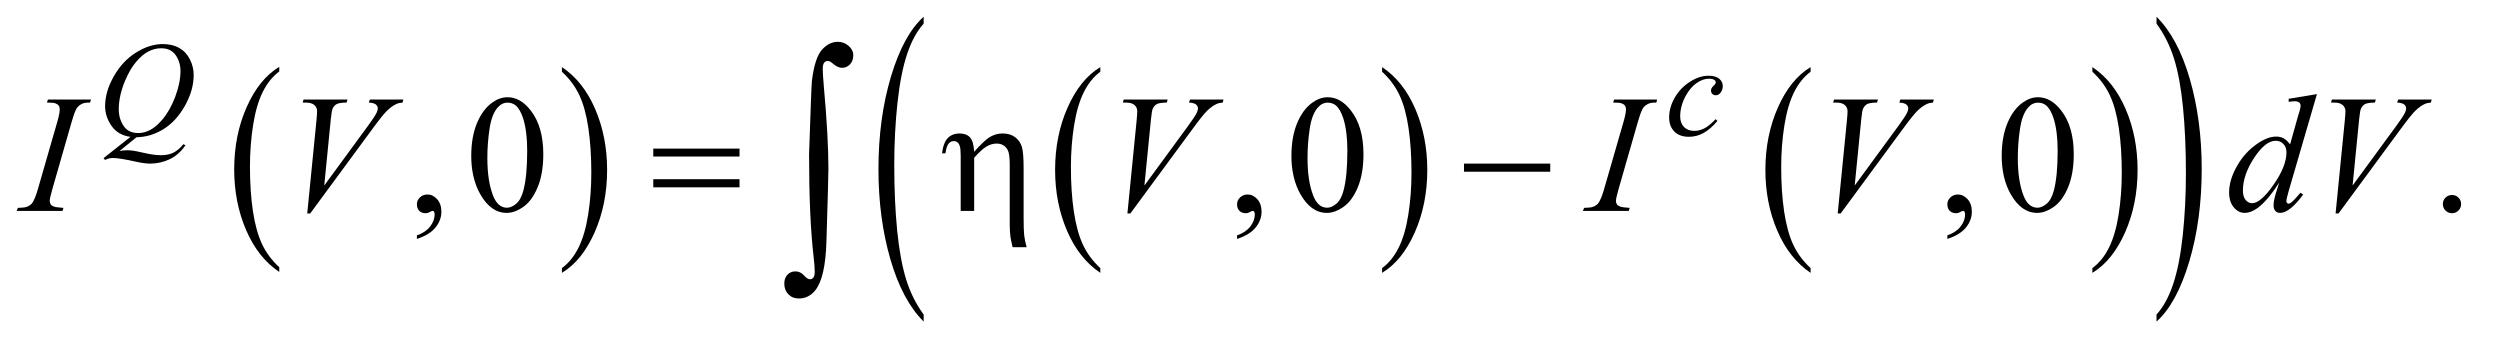 <?xml version="1.0" encoding="UTF-8"?>
<!DOCTYPE svg PUBLIC '-//W3C//DTD SVG 1.0//EN'
          'http://www.w3.org/TR/2001/REC-SVG-20010904/DTD/svg10.dtd'>
<svg stroke-dasharray="none" shape-rendering="auto" xmlns="http://www.w3.org/2000/svg" font-family="'Dialog'" text-rendering="auto" width="233" fill-opacity="1" color-interpolation="auto" color-rendering="auto" preserveAspectRatio="xMidYMid meet" font-size="12px" viewBox="0 0 233 32" fill="black" xmlns:xlink="http://www.w3.org/1999/xlink" stroke="black" image-rendering="auto" stroke-miterlimit="10" stroke-linecap="square" stroke-linejoin="miter" font-style="normal" stroke-width="1" height="32" stroke-dashoffset="0" font-weight="normal" stroke-opacity="1"
><!--Generated by the Batik Graphics2D SVG Generator--><defs id="genericDefs"
  /><g
  ><defs id="defs1"
    ><clipPath clipPathUnits="userSpaceOnUse" id="clipPath1"
      ><path d="M0.847 1.456 L148.371 1.456 L148.371 21.545 L0.847 21.545 L0.847 1.456 Z"
      /></clipPath
      ><clipPath clipPathUnits="userSpaceOnUse" id="clipPath2"
      ><path d="M27.051 46.652 L27.051 690.536 L4740.292 690.536 L4740.292 46.652 Z"
      /></clipPath
    ></defs
    ><g transform="scale(1.576,1.576) translate(-0.847,-1.456) matrix(0.031,0,0,0.031,0,0)"
    ><path d="M560.062 556.781 L560.062 565.797 Q519.406 538.516 496.742 485.703 Q474.078 432.891 474.078 370.125 Q474.078 304.828 497.914 251.18 Q521.75 197.531 560.062 174.438 L560.062 183.25 Q540.906 197.531 528.602 222.305 Q516.297 247.078 510.219 285.188 Q504.141 323.297 504.141 364.656 Q504.141 411.484 509.75 449.273 Q515.359 487.062 526.883 511.945 Q538.406 536.828 560.062 556.781 Z" stroke="none" clip-path="url(#clipPath2)"
    /></g
    ><g transform="matrix(0.049,0,0,0.049,-1.334,-2.294)"
    ><path d="M1096.016 183.25 L1096.016 174.438 Q1136.656 201.516 1159.32 254.32 Q1181.984 307.125 1181.984 369.906 Q1181.984 435.203 1158.156 488.953 Q1134.328 542.703 1096.016 565.797 L1096.016 556.781 Q1115.328 542.5 1127.633 517.727 Q1139.938 492.953 1145.93 454.945 Q1151.922 416.938 1151.922 375.375 Q1151.922 328.75 1146.398 290.852 Q1140.875 252.953 1129.266 228.078 Q1117.656 203.203 1096.016 183.25 Z" stroke="none" clip-path="url(#clipPath2)"
    /></g
    ><g transform="matrix(0.049,0,0,0.049,-1.334,-2.294)"
    ><path d="M2120.062 556.781 L2120.062 565.797 Q2079.406 538.516 2056.742 485.703 Q2034.078 432.891 2034.078 370.125 Q2034.078 304.828 2057.914 251.18 Q2081.75 197.531 2120.062 174.438 L2120.062 183.25 Q2100.906 197.531 2088.602 222.305 Q2076.297 247.078 2070.219 285.188 Q2064.141 323.297 2064.141 364.656 Q2064.141 411.484 2069.75 449.273 Q2075.359 487.062 2086.883 511.945 Q2098.406 536.828 2120.062 556.781 Z" stroke="none" clip-path="url(#clipPath2)"
    /></g
    ><g transform="matrix(0.049,0,0,0.049,-1.334,-2.294)"
    ><path d="M2656.016 183.25 L2656.016 174.438 Q2696.656 201.516 2719.32 254.32 Q2741.984 307.125 2741.984 369.906 Q2741.984 435.203 2718.156 488.953 Q2694.328 542.703 2656.016 565.797 L2656.016 556.781 Q2675.328 542.5 2687.633 517.727 Q2699.938 492.953 2705.93 454.945 Q2711.922 416.938 2711.922 375.375 Q2711.922 328.75 2706.398 290.852 Q2700.875 252.953 2689.266 228.078 Q2677.656 203.203 2656.016 183.25 Z" stroke="none" clip-path="url(#clipPath2)"
    /></g
    ><g transform="matrix(0.049,0,0,0.049,-1.334,-2.294)"
    ><path d="M3471.062 556.781 L3471.062 565.797 Q3430.406 538.516 3407.742 485.703 Q3385.078 432.891 3385.078 370.125 Q3385.078 304.828 3408.914 251.18 Q3432.75 197.531 3471.062 174.438 L3471.062 183.25 Q3451.906 197.531 3439.602 222.305 Q3427.297 247.078 3421.219 285.188 Q3415.141 323.297 3415.141 364.656 Q3415.141 411.484 3420.75 449.273 Q3426.359 487.062 3437.883 511.945 Q3449.406 536.828 3471.062 556.781 Z" stroke="none" clip-path="url(#clipPath2)"
    /></g
    ><g transform="matrix(0.049,0,0,0.049,-1.334,-2.294)"
    ><path d="M4007.016 183.25 L4007.016 174.438 Q4047.656 201.516 4070.32 254.32 Q4092.984 307.125 4092.984 369.906 Q4092.984 435.203 4069.156 488.953 Q4045.328 542.703 4007.016 565.797 L4007.016 556.781 Q4026.328 542.5 4038.633 517.727 Q4050.938 492.953 4056.93 454.945 Q4062.922 416.938 4062.922 375.375 Q4062.922 328.75 4057.398 290.852 Q4051.875 252.953 4040.266 228.078 Q4028.656 203.203 4007.016 183.25 Z" stroke="none" clip-path="url(#clipPath2)"
    /></g
    ><g transform="matrix(0.049,0,0,0.049,-1.334,-2.294)"
    ><path d="M1784.062 645.109 L1784.062 658.484 Q1743.406 618.047 1720.742 539.82 Q1698.078 461.594 1698.078 368.594 Q1698.078 271.859 1721.914 192.391 Q1745.75 112.922 1784.062 78.703 L1784.062 91.766 Q1764.906 112.922 1752.602 149.625 Q1740.297 186.328 1734.219 242.781 Q1728.141 299.234 1728.141 360.5 Q1728.141 429.859 1733.75 485.852 Q1739.359 541.844 1750.883 578.703 Q1762.406 615.562 1784.062 645.109 Z" stroke="none" clip-path="url(#clipPath2)"
    /></g
    ><g transform="matrix(0.049,0,0,0.049,-1.334,-2.294)"
    ><path d="M4129.016 91.766 L4129.016 78.703 Q4169.656 118.828 4192.32 197.055 Q4214.984 275.281 4214.984 368.281 Q4214.984 465.016 4191.156 544.641 Q4167.328 624.266 4129.016 658.484 L4129.016 645.109 Q4148.328 623.953 4160.633 587.25 Q4172.938 550.547 4178.93 494.25 Q4184.922 437.953 4184.922 376.375 Q4184.922 307.312 4179.398 251.172 Q4173.875 195.031 4162.266 158.172 Q4150.656 121.312 4129.016 91.766 Z" stroke="none" clip-path="url(#clipPath2)"
    /></g
    ><g transform="matrix(0.049,0,0,0.049,-1.334,-2.294)"
    ><path d="M820.188 501.281 L820.188 494.406 Q836.281 489.094 845.109 477.922 Q853.938 466.75 853.938 454.25 Q853.938 451.281 852.531 449.25 Q851.438 447.844 850.344 447.844 Q848.625 447.844 842.844 450.969 Q840.031 452.375 836.906 452.375 Q829.25 452.375 824.719 447.844 Q820.188 443.312 820.188 435.344 Q820.188 427.688 826.047 422.219 Q831.906 416.75 840.344 416.75 Q850.656 416.75 858.703 425.734 Q866.75 434.719 866.75 449.562 Q866.75 465.656 855.578 479.484 Q844.406 493.312 820.188 501.281 ZM923.562 343.312 Q923.562 307.062 934.5 280.891 Q945.438 254.719 963.562 241.906 Q977.625 231.75 992.625 231.75 Q1017 231.75 1036.375 256.594 Q1060.594 287.375 1060.594 340.031 Q1060.594 376.906 1049.969 402.688 Q1039.344 428.469 1022.859 440.109 Q1006.375 451.75 991.062 451.75 Q960.75 451.75 940.594 415.969 Q923.562 385.812 923.562 343.312 ZM954.188 347.219 Q954.188 390.969 964.969 418.625 Q973.875 441.906 991.531 441.906 Q999.969 441.906 1009.031 434.328 Q1018.094 426.75 1022.781 408.938 Q1029.969 382.062 1029.969 333.156 Q1029.969 296.906 1022.469 272.688 Q1016.844 254.719 1007.938 247.219 Q1001.531 242.062 992.469 242.062 Q981.844 242.062 973.562 251.594 Q962.312 264.562 958.25 292.375 Q954.188 320.188 954.188 347.219 ZM2380.188 501.281 L2380.188 494.406 Q2396.281 489.094 2405.109 477.922 Q2413.938 466.75 2413.938 454.25 Q2413.938 451.281 2412.531 449.25 Q2411.438 447.844 2410.344 447.844 Q2408.625 447.844 2402.844 450.969 Q2400.031 452.375 2396.906 452.375 Q2389.25 452.375 2384.719 447.844 Q2380.188 443.312 2380.188 435.344 Q2380.188 427.688 2386.047 422.219 Q2391.906 416.75 2400.344 416.75 Q2410.656 416.75 2418.703 425.734 Q2426.75 434.719 2426.75 449.562 Q2426.75 465.656 2415.578 479.484 Q2404.406 493.312 2380.188 501.281 ZM2483.562 343.312 Q2483.562 307.062 2494.5 280.891 Q2505.438 254.719 2523.562 241.906 Q2537.625 231.75 2552.625 231.75 Q2577 231.75 2596.375 256.594 Q2620.594 287.375 2620.594 340.031 Q2620.594 376.906 2609.969 402.688 Q2599.344 428.469 2582.859 440.109 Q2566.375 451.75 2551.062 451.75 Q2520.75 451.75 2500.594 415.969 Q2483.562 385.812 2483.562 343.312 ZM2514.188 347.219 Q2514.188 390.969 2524.969 418.625 Q2533.875 441.906 2551.531 441.906 Q2559.969 441.906 2569.031 434.328 Q2578.094 426.75 2582.781 408.938 Q2589.969 382.062 2589.969 333.156 Q2589.969 296.906 2582.469 272.688 Q2576.844 254.719 2567.938 247.219 Q2561.531 242.062 2552.469 242.062 Q2541.844 242.062 2533.562 251.594 Q2522.312 264.562 2518.25 292.375 Q2514.188 320.188 2514.188 347.219 ZM3731.188 501.281 L3731.188 494.406 Q3747.281 489.094 3756.109 477.922 Q3764.938 466.75 3764.938 454.25 Q3764.938 451.281 3763.531 449.25 Q3762.438 447.844 3761.344 447.844 Q3759.625 447.844 3753.844 450.969 Q3751.031 452.375 3747.906 452.375 Q3740.25 452.375 3735.719 447.844 Q3731.188 443.312 3731.188 435.344 Q3731.188 427.688 3737.047 422.219 Q3742.906 416.75 3751.344 416.75 Q3761.656 416.75 3769.703 425.734 Q3777.75 434.719 3777.75 449.562 Q3777.75 465.656 3766.578 479.484 Q3755.406 493.312 3731.188 501.281 ZM3834.562 343.312 Q3834.562 307.062 3845.5 280.891 Q3856.438 254.719 3874.562 241.906 Q3888.625 231.75 3903.625 231.75 Q3928 231.75 3947.375 256.594 Q3971.594 287.375 3971.594 340.031 Q3971.594 376.906 3960.969 402.688 Q3950.344 428.469 3933.859 440.109 Q3917.375 451.75 3902.062 451.75 Q3871.75 451.75 3851.594 415.969 Q3834.562 385.812 3834.562 343.312 ZM3865.188 347.219 Q3865.188 390.969 3875.969 418.625 Q3884.875 441.906 3902.531 441.906 Q3910.969 441.906 3920.031 434.328 Q3929.094 426.75 3933.781 408.938 Q3940.969 382.062 3940.969 333.156 Q3940.969 296.906 3933.469 272.688 Q3927.844 254.719 3918.938 247.219 Q3912.531 242.062 3903.469 242.062 Q3892.844 242.062 3884.562 251.594 Q3873.312 264.562 3869.25 292.375 Q3865.188 320.188 3865.188 347.219 ZM4691 417.688 Q4698.344 417.688 4703.344 422.766 Q4708.344 427.844 4708.344 435.031 Q4708.344 442.219 4703.266 447.297 Q4698.188 452.375 4691 452.375 Q4683.812 452.375 4678.734 447.297 Q4673.656 442.219 4673.656 435.031 Q4673.656 427.688 4678.734 422.688 Q4683.812 417.688 4691 417.688 Z" stroke="none" clip-path="url(#clipPath2)"
    /></g
    ><g transform="matrix(0.049,0,0,0.049,-1.334,-2.294)"
    ><path d="M286.875 307.875 L254.625 334 Q262.25 332.625 268.75 332.625 Q275 332.625 280.312 333.375 Q285.625 334.125 303.062 338.062 Q320.5 342 333.5 342 Q347.375 342 357.062 337.188 Q366.75 332.375 375.875 321.125 L380 323.125 Q367.125 341.625 349.625 349.812 Q332.125 358 312.5 358 Q301.625 358 282.75 353.75 Q253.875 347.375 242.375 347.375 Q238 347.375 235.25 348 Q232.5 348.625 227 351 L224.125 347.625 L275.375 307.125 Q251.625 303.875 239.375 286.25 Q227.125 268.625 227.125 248.625 Q227.125 221.25 243.688 192 Q260.25 162.75 286.062 146.688 Q311.875 130.625 336.75 130.625 Q355.25 130.625 368.312 138.125 Q381.375 145.625 388.5 159.938 Q395.625 174.25 395.625 189.25 Q395.625 218 379.25 247.5 Q362.875 277 338.562 292.188 Q314.25 307.375 286.875 307.875 ZM333.75 138.625 Q321.25 138.625 309.312 144.812 Q297.375 151 285.625 165.062 Q273.875 179.125 264.5 201.875 Q253.125 229.875 253.125 254.75 Q253.125 272.5 262.25 286.188 Q271.375 299.875 290.25 299.875 Q301.5 299.875 312.5 294.25 Q323.5 288.625 335.25 275.125 Q350.25 257.875 360.375 231.25 Q370.5 204.625 370.5 181.75 Q370.5 164.875 361.375 151.75 Q352.25 138.625 333.75 138.625 ZM3293.875 276.75 Q3280.875 292.375 3267.625 299.688 Q3254.375 307 3239.625 307 Q3221.875 307 3211.938 297 Q3202 287 3202 270.125 Q3202 251 3212.688 232.5 Q3223.375 214 3241.438 202.438 Q3259.5 190.875 3276.875 190.875 Q3290.5 190.875 3297.25 196.562 Q3304 202.25 3304 210.5 Q3304 218.25 3299.25 223.75 Q3295.75 228 3290.625 228 Q3286.75 228 3284.188 225.5 Q3281.625 223 3281.625 219.25 Q3281.625 216.875 3282.562 214.875 Q3283.5 212.875 3286.438 210.062 Q3289.375 207.25 3290 206 Q3290.625 204.75 3290.625 203.375 Q3290.625 200.75 3288.25 199 Q3284.625 196.5 3278 196.5 Q3265.75 196.5 3253.75 205.125 Q3241.75 213.75 3233.25 229.625 Q3223 248.875 3223 268.125 Q3223 280.875 3230.25 288.312 Q3237.5 295.75 3250 295.75 Q3259.625 295.75 3269.062 290.938 Q3278.5 286.125 3290.25 273.5 L3293.875 276.75 Z" stroke="none" clip-path="url(#clipPath2)"
    /></g
    ><g transform="matrix(0.049,0,0,0.049,-1.334,-2.294)"
    ><path d="M147.906 442.219 L146.188 448 L59 448 L61.188 442.219 Q74.312 441.906 78.531 440.031 Q85.406 437.375 88.688 432.688 Q93.844 425.344 99.312 406.438 L136.188 278.625 Q140.875 262.688 140.875 254.562 Q140.875 250.5 138.844 247.688 Q136.812 244.875 132.672 243.391 Q128.531 241.906 116.5 241.906 L118.375 236.125 L200.25 236.125 L198.531 241.906 Q188.531 241.75 183.688 244.094 Q176.656 247.219 172.984 253 Q169.312 258.781 163.531 278.625 L126.812 406.438 Q121.812 424.094 121.812 428.938 Q121.812 432.844 123.766 435.578 Q125.719 438.312 130.016 439.797 Q134.312 441.281 147.906 442.219 ZM611.594 452.844 L629.094 276.438 Q630.344 263 630.344 258.312 Q630.344 251.281 625.109 246.594 Q619.875 241.906 608.625 241.906 L603 241.906 L604.562 236.125 L688.156 236.125 L686.438 241.906 Q672.844 242.062 667.766 244.719 Q662.688 247.375 659.719 253.781 Q658.156 257.219 656.438 273.312 L643.938 399.719 L726.594 286.906 Q740.031 268.625 743.469 261.438 Q745.812 256.594 745.812 253 Q745.812 248.781 742.219 245.656 Q738.625 242.531 728.781 241.906 L730.656 236.125 L794.406 236.125 L792.844 241.906 Q785.188 242.531 780.656 244.875 Q772.062 248.938 763.547 257.219 Q755.031 265.5 736.594 290.656 L617.219 452.844 L611.594 452.844 ZM2171.594 452.844 L2189.094 276.438 Q2190.344 263 2190.344 258.312 Q2190.344 251.281 2185.109 246.594 Q2179.875 241.906 2168.625 241.906 L2163 241.906 L2164.562 236.125 L2248.156 236.125 L2246.438 241.906 Q2232.844 242.062 2227.766 244.719 Q2222.688 247.375 2219.719 253.781 Q2218.156 257.219 2216.438 273.312 L2203.938 399.719 L2286.594 286.906 Q2300.031 268.625 2303.469 261.438 Q2305.812 256.594 2305.812 253 Q2305.812 248.781 2302.219 245.656 Q2298.625 242.531 2288.781 241.906 L2290.656 236.125 L2354.406 236.125 L2352.844 241.906 Q2345.188 242.531 2340.656 244.875 Q2332.062 248.938 2323.547 257.219 Q2315.031 265.5 2296.594 290.656 L2177.219 452.844 L2171.594 452.844 ZM3126.906 442.219 L3125.188 448 L3038 448 L3040.188 442.219 Q3053.312 441.906 3057.531 440.031 Q3064.406 437.375 3067.688 432.688 Q3072.844 425.344 3078.312 406.438 L3115.188 278.625 Q3119.875 262.688 3119.875 254.562 Q3119.875 250.5 3117.844 247.688 Q3115.812 244.875 3111.672 243.391 Q3107.531 241.906 3095.5 241.906 L3097.375 236.125 L3179.25 236.125 L3177.531 241.906 Q3167.531 241.75 3162.688 244.094 Q3155.656 247.219 3151.984 253 Q3148.312 258.781 3142.531 278.625 L3105.812 406.438 Q3100.812 424.094 3100.812 428.938 Q3100.812 432.844 3102.766 435.578 Q3104.719 438.312 3109.016 439.797 Q3113.312 441.281 3126.906 442.219 ZM3522.594 452.844 L3540.094 276.438 Q3541.344 263 3541.344 258.312 Q3541.344 251.281 3536.109 246.594 Q3530.875 241.906 3519.625 241.906 L3514 241.906 L3515.562 236.125 L3599.156 236.125 L3597.438 241.906 Q3583.844 242.062 3578.766 244.719 Q3573.688 247.375 3570.719 253.781 Q3569.156 257.219 3567.438 273.312 L3554.938 399.719 L3637.594 286.906 Q3651.031 268.625 3654.469 261.438 Q3656.812 256.594 3656.812 253 Q3656.812 248.781 3653.219 245.656 Q3649.625 242.531 3639.781 241.906 L3641.656 236.125 L3705.406 236.125 L3703.844 241.906 Q3696.188 242.531 3691.656 244.875 Q3683.062 248.938 3674.547 257.219 Q3666.031 265.5 3647.594 290.656 L3528.219 452.844 L3522.594 452.844 ZM4434.125 225.812 L4380.375 410.188 Q4376 425.188 4376 429.875 Q4376 431.438 4377.328 432.844 Q4378.656 434.25 4380.062 434.25 Q4382.094 434.25 4384.906 432.219 Q4390.219 428.469 4402.719 413.469 L4408.031 416.75 Q4396.781 432.375 4385.297 442.062 Q4373.812 451.75 4363.812 451.75 Q4358.5 451.75 4355.062 448 Q4351.625 444.25 4351.625 437.375 Q4351.625 428.469 4356.312 413.469 L4362.406 394.094 Q4339.75 429.094 4321.156 442.531 Q4308.344 451.75 4296.625 451.75 Q4284.75 451.75 4275.922 441.203 Q4267.094 430.656 4267.094 412.531 Q4267.094 389.25 4281.938 362.844 Q4296.781 336.438 4321.156 319.875 Q4340.375 306.594 4356.469 306.594 Q4364.906 306.594 4371 310.031 Q4377.094 313.469 4383.031 321.438 L4398.344 267.062 Q4400.062 261.281 4401.156 257.844 Q4403.031 251.594 4403.031 247.531 Q4403.031 244.25 4400.688 242.062 Q4397.406 239.406 4392.25 239.406 Q4388.656 239.406 4380.375 240.5 L4380.375 234.719 L4434.125 225.812 ZM4376.156 336.75 Q4376.156 326.75 4370.375 320.656 Q4364.594 314.562 4355.688 314.562 Q4336 314.562 4314.672 347.062 Q4293.344 379.562 4293.344 409.25 Q4293.344 420.969 4298.5 427.141 Q4303.656 433.312 4310.844 433.312 Q4327.094 433.312 4351.625 398.156 Q4376.156 363 4376.156 336.75 ZM4469.594 452.844 L4487.094 276.438 Q4488.344 263 4488.344 258.312 Q4488.344 251.281 4483.109 246.594 Q4477.875 241.906 4466.625 241.906 L4461 241.906 L4462.562 236.125 L4546.156 236.125 L4544.438 241.906 Q4530.844 242.062 4525.766 244.719 Q4520.688 247.375 4517.719 253.781 Q4516.156 257.219 4514.438 273.312 L4501.938 399.719 L4584.594 286.906 Q4598.031 268.625 4601.469 261.438 Q4603.812 256.594 4603.812 253 Q4603.812 248.781 4600.219 245.656 Q4596.625 242.531 4586.781 241.906 L4588.656 236.125 L4652.406 236.125 L4650.844 241.906 Q4643.188 242.531 4638.656 244.875 Q4630.062 248.938 4621.547 257.219 Q4613.031 265.5 4594.594 290.656 L4475.219 452.844 L4469.594 452.844 Z" stroke="none" clip-path="url(#clipPath2)"
    /></g
    ><g transform="matrix(0.049,0,0,0.049,-1.334,-2.294)"
    ><path d="M1269.781 329.406 L1433.844 329.406 L1433.844 344.562 L1269.781 344.562 L1269.781 329.406 ZM1269.781 387.688 L1433.844 387.688 L1433.844 403.156 L1269.781 403.156 L1269.781 387.688 ZM1854.5 448 L1854.5 343.312 Q1854.5 329.719 1852.781 324.641 Q1851.062 319.562 1848.172 317.375 Q1845.281 315.188 1841.219 315.188 Q1835.75 315.188 1831.688 319.719 Q1827.625 324.25 1825.438 338.469 L1819.031 338.469 Q1821.531 317.844 1830.125 309.25 Q1838.719 300.656 1852.312 300.656 Q1865.281 300.656 1872.156 308.078 Q1879.031 315.5 1880.125 335.5 Q1900.281 312.688 1911.297 306.672 Q1922.312 300.656 1934.031 300.656 Q1948.719 300.656 1958.172 307.844 Q1967.625 315.031 1970.906 326.359 Q1974.188 337.688 1974.188 366.125 L1974.188 460.969 Q1974.188 484.562 1975.281 494.406 Q1976.375 504.25 1979.969 517.062 L1953.25 517.062 Q1949.812 502.219 1949.188 497.688 Q1947.781 485.656 1947.781 474.875 L1947.781 360.344 Q1947.781 338.938 1943.875 332.062 Q1937.156 319.875 1922.781 319.875 Q1913.094 319.875 1903.484 325.578 Q1893.875 331.281 1880.125 346.906 L1880.125 448 L1854.5 448 ZM2811.781 358 L2975.844 358 L2975.844 373.469 L2811.781 373.469 L2811.781 358 Z" stroke="none" clip-path="url(#clipPath2)"
    /></g
    ><g transform="matrix(0.049,0,0,0.049,-1.334,-2.294)"
    ><path d="M1566.109 340.812 Q1570.328 211.672 1571.5 200.656 Q1576.891 157.062 1590.367 141.711 Q1603.844 126.359 1620.953 126.359 Q1632.672 126.359 1641.461 134.211 Q1650.25 142.062 1650.25 151.438 Q1650.25 162.453 1644.039 169.133 Q1637.828 175.812 1628.688 175.812 Q1620.484 175.812 1610.875 167.375 Q1605.484 162.688 1601.5 162.688 Q1597.516 162.688 1594.82 166.086 Q1592.125 169.484 1592.125 177.688 Q1592.125 187.531 1594.234 211.672 Q1602.906 307.766 1602.906 367.531 Q1602.906 383.234 1599.156 505.344 Q1597.281 574.484 1578.062 598.859 Q1565.406 614.562 1546.656 614.562 Q1534.469 614.562 1526.734 606.594 Q1519 598.625 1519 586.203 Q1519 575.656 1524.977 569.328 Q1530.953 563 1540.094 563 Q1549.469 563 1556.266 570.5 Q1563.062 578 1567.75 578 Q1571.734 578 1574.312 574.719 Q1576.891 571.438 1576.891 563.703 Q1576.891 553.859 1574.781 535.578 Q1566.109 461.75 1566.109 340.812 Z" stroke="none" clip-path="url(#clipPath2)"
    /></g
  ></g
></svg
>
